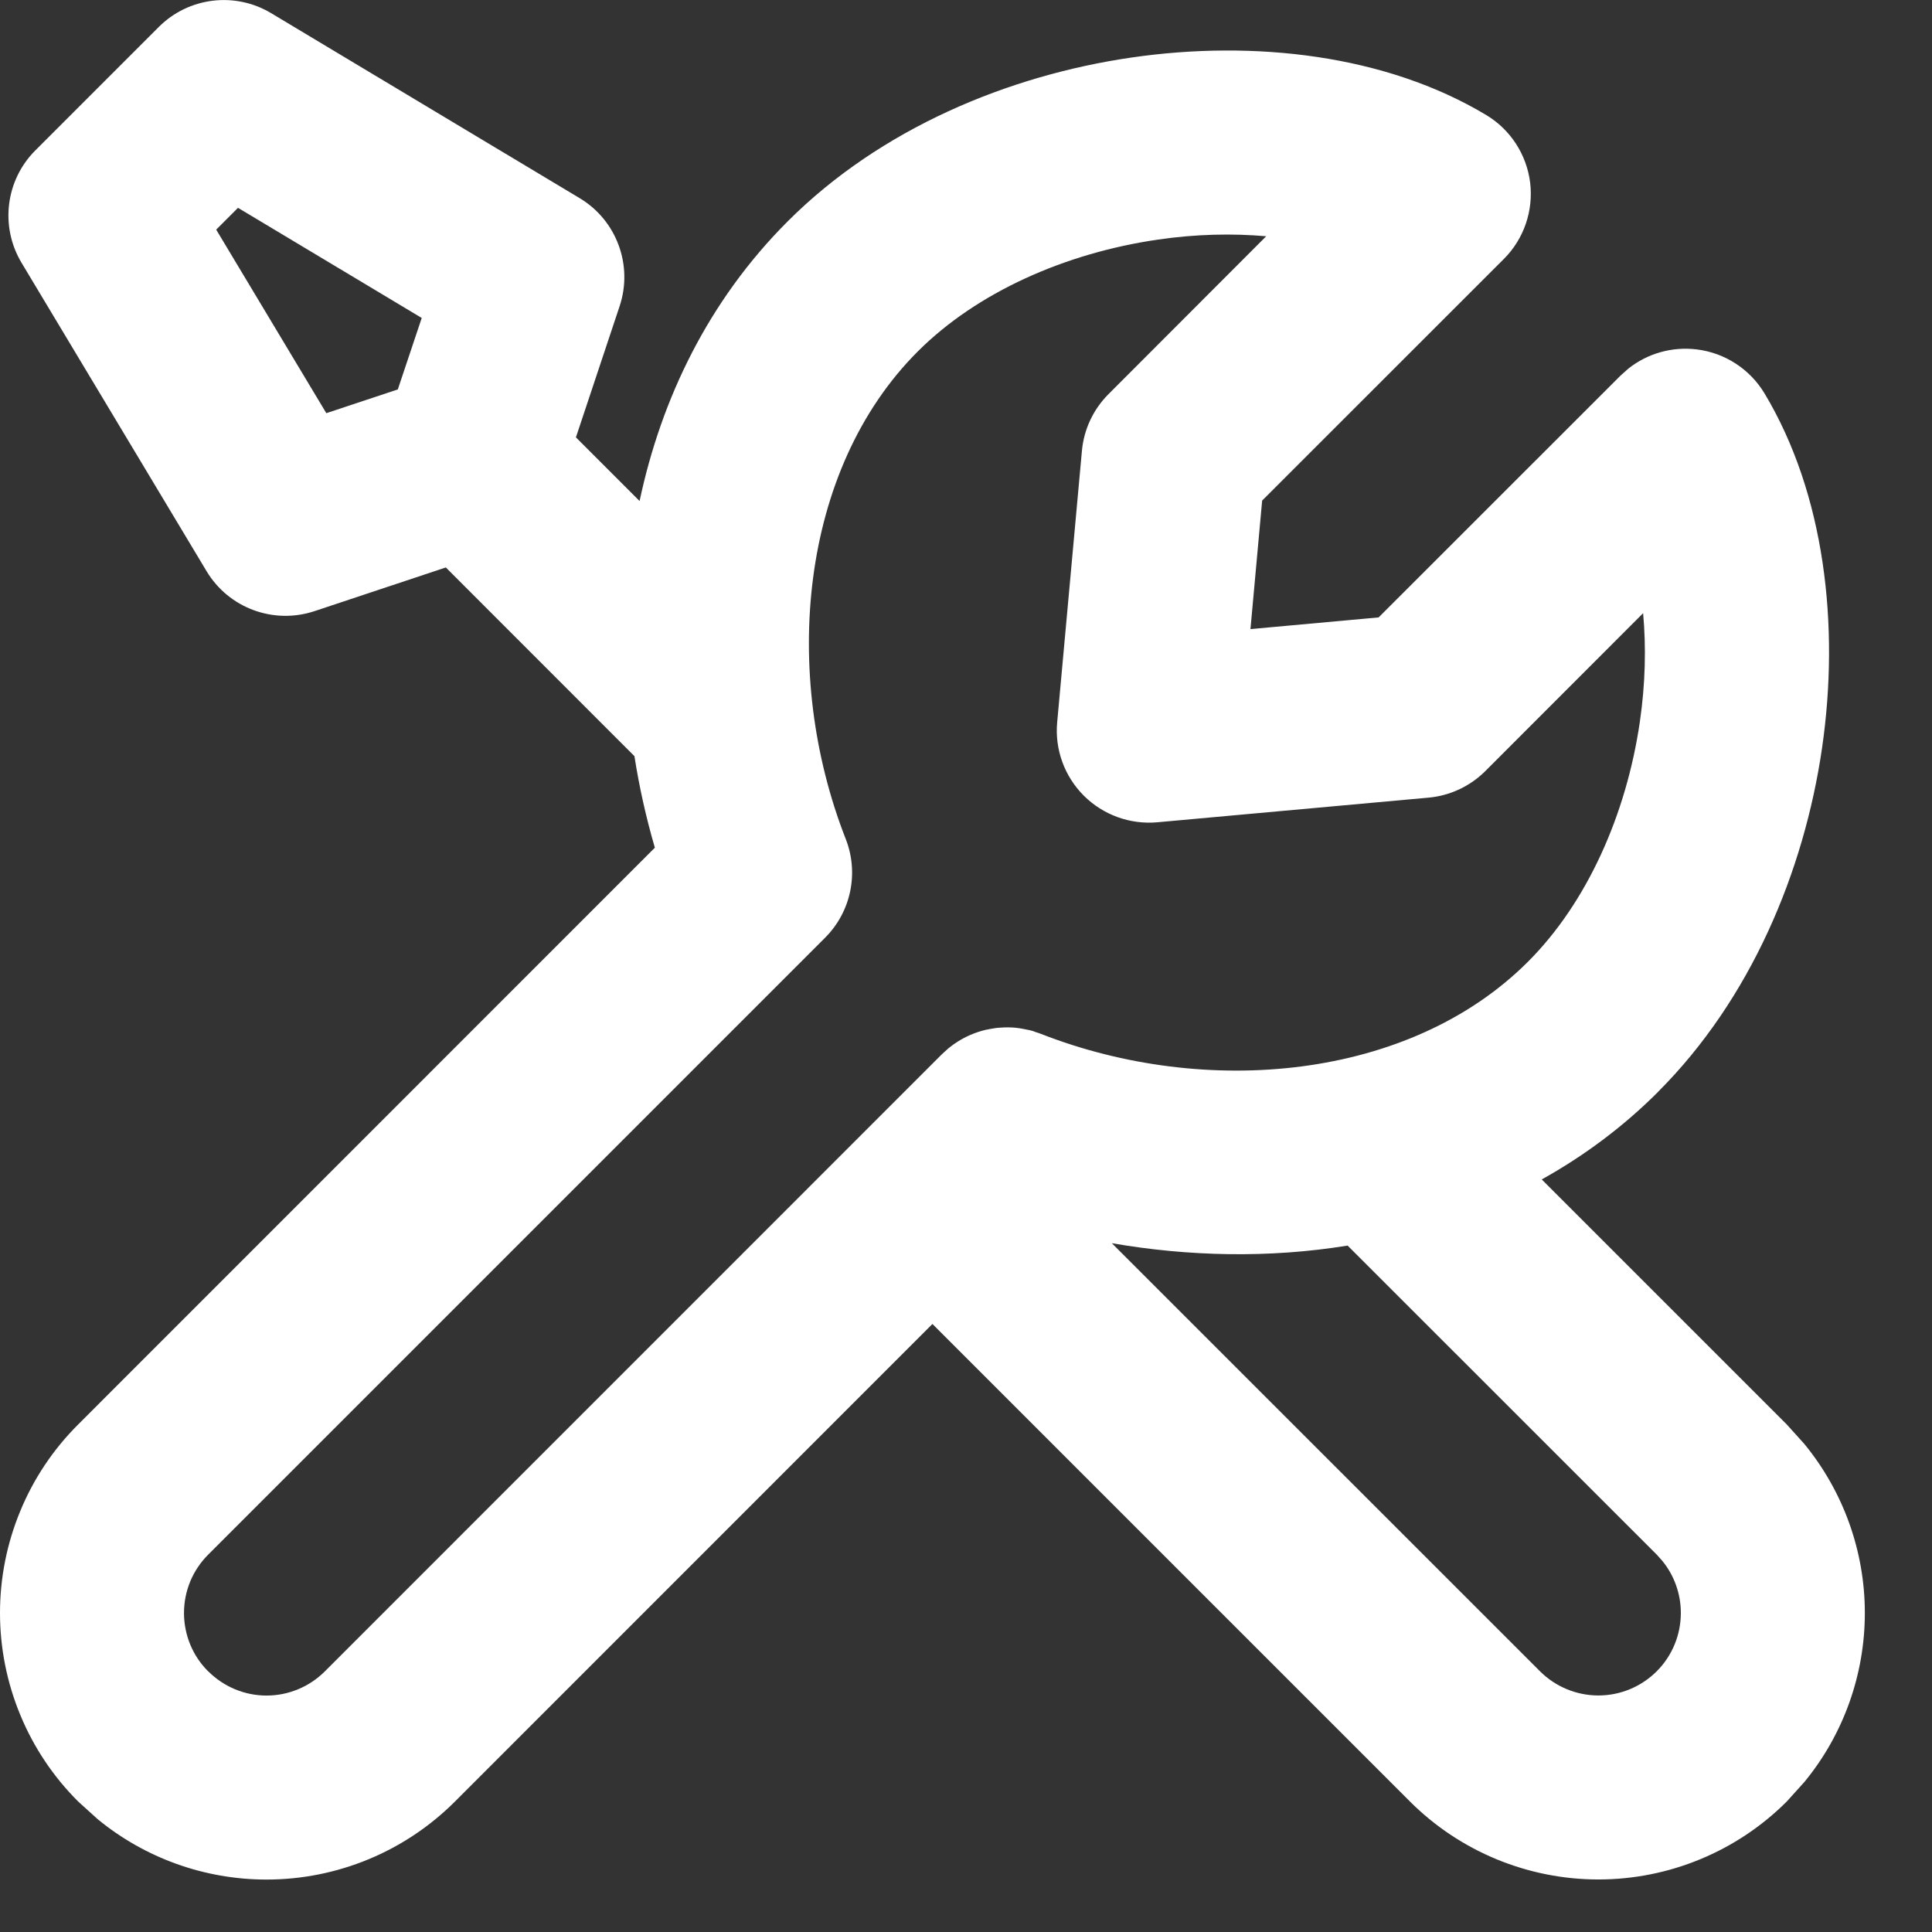 <svg width="21" height="21" viewBox="0 0 21 21" fill="none" xmlns="http://www.w3.org/2000/svg">
<rect x="0" y="0" width="21" height="21" fill="#333333" stroke="none"/>
<path d="M18.27 17.532C18.27 17.324 18.198 17.123 18.067 16.964L18.008 16.898L14.648 13.539C13.792 13.678 12.915 13.657 12.085 13.513L16.739 18.166C16.907 18.334 17.136 18.429 17.374 18.429C17.612 18.429 17.84 18.334 18.008 18.166C18.176 17.998 18.27 17.77 18.27 17.532ZM2.35 2.496L3.547 4.491L4.324 4.233L4.584 3.456L2.587 2.259L2.35 2.496ZM2 17.532C2 17.65 2.023 17.767 2.068 17.876C2.113 17.985 2.179 18.084 2.263 18.167H2.264C2.432 18.335 2.66 18.43 2.897 18.43C3.135 18.43 3.363 18.335 3.531 18.167L10.237 11.46L10.312 11.392C10.329 11.379 10.346 11.367 10.362 11.354C10.369 11.35 10.374 11.345 10.381 11.341C10.486 11.269 10.601 11.22 10.721 11.192C10.724 11.192 10.727 11.191 10.73 11.191C10.752 11.186 10.774 11.182 10.796 11.179C10.809 11.177 10.822 11.174 10.835 11.173C10.848 11.171 10.862 11.171 10.875 11.17C10.929 11.166 10.983 11.166 11.038 11.171C11.04 11.171 11.043 11.172 11.045 11.172C11.073 11.175 11.101 11.179 11.129 11.185C11.137 11.186 11.146 11.188 11.154 11.19C11.177 11.194 11.201 11.199 11.224 11.206C11.235 11.209 11.245 11.214 11.256 11.218C11.274 11.224 11.293 11.229 11.31 11.236C13.105 11.94 15.323 11.74 16.609 10.453C17.25 9.812 17.678 8.854 17.825 7.842C17.885 7.429 17.893 7.031 17.86 6.665L16.145 8.381C15.98 8.546 15.761 8.649 15.528 8.67L12.578 8.938C12.283 8.964 11.99 8.858 11.78 8.648C11.571 8.439 11.464 8.147 11.491 7.852L11.76 4.9C11.781 4.668 11.883 4.45 12.049 4.284L13.763 2.568C13.397 2.536 13 2.544 12.588 2.604C11.575 2.751 10.617 3.179 9.976 3.82C8.689 5.107 8.49 7.326 9.193 9.12C9.338 9.49 9.25 9.911 8.969 10.192L2.263 16.898C2.179 16.982 2.113 17.081 2.068 17.189C2.023 17.298 2 17.415 2 17.532ZM20.27 17.532C20.27 18.204 20.037 18.853 19.614 19.368L19.422 19.581C18.879 20.124 18.142 20.429 17.374 20.429C16.606 20.429 15.868 20.124 15.325 19.581L10.135 14.391L4.945 19.582C4.402 20.125 3.666 20.43 2.897 20.43C2.225 20.43 1.577 20.197 1.062 19.774L0.85 19.582C0.58 19.313 0.366 18.993 0.221 18.642C0.075 18.29 0 17.913 0 17.532C4.15932e-05 17.152 0.075 16.774 0.221 16.423C0.366 16.071 0.58 15.752 0.85 15.483L7.118 9.214C7.024 8.892 6.949 8.559 6.896 8.219L4.846 6.168L3.418 6.643C2.973 6.79 2.486 6.61 2.245 6.208L0.234 2.856C-0.002 2.462 0.06 1.958 0.385 1.634L1.726 0.293C2.05 -0.031 2.554 -0.093 2.947 0.143L6.301 2.154C6.703 2.395 6.883 2.884 6.735 3.328L6.26 4.754L6.952 5.446C7.189 4.33 7.702 3.266 8.562 2.406C9.571 1.397 10.959 0.82 12.301 0.625C13.631 0.432 15.063 0.595 16.154 1.25C16.418 1.408 16.594 1.68 16.632 1.985C16.669 2.291 16.564 2.597 16.347 2.814L13.719 5.441L13.592 6.838L14.985 6.711L17.614 4.083L17.699 4.007C17.908 3.841 18.176 3.765 18.443 3.798C18.749 3.835 19.02 4.012 19.179 4.275C19.835 5.368 19.998 6.799 19.805 8.13C19.61 9.471 19.031 10.859 18.023 11.867L18.023 11.868C17.638 12.253 17.211 12.568 16.758 12.82L19.422 15.484L19.614 15.697C20.036 16.213 20.27 16.86 20.27 17.532Z" fill="white"/>
</svg>
